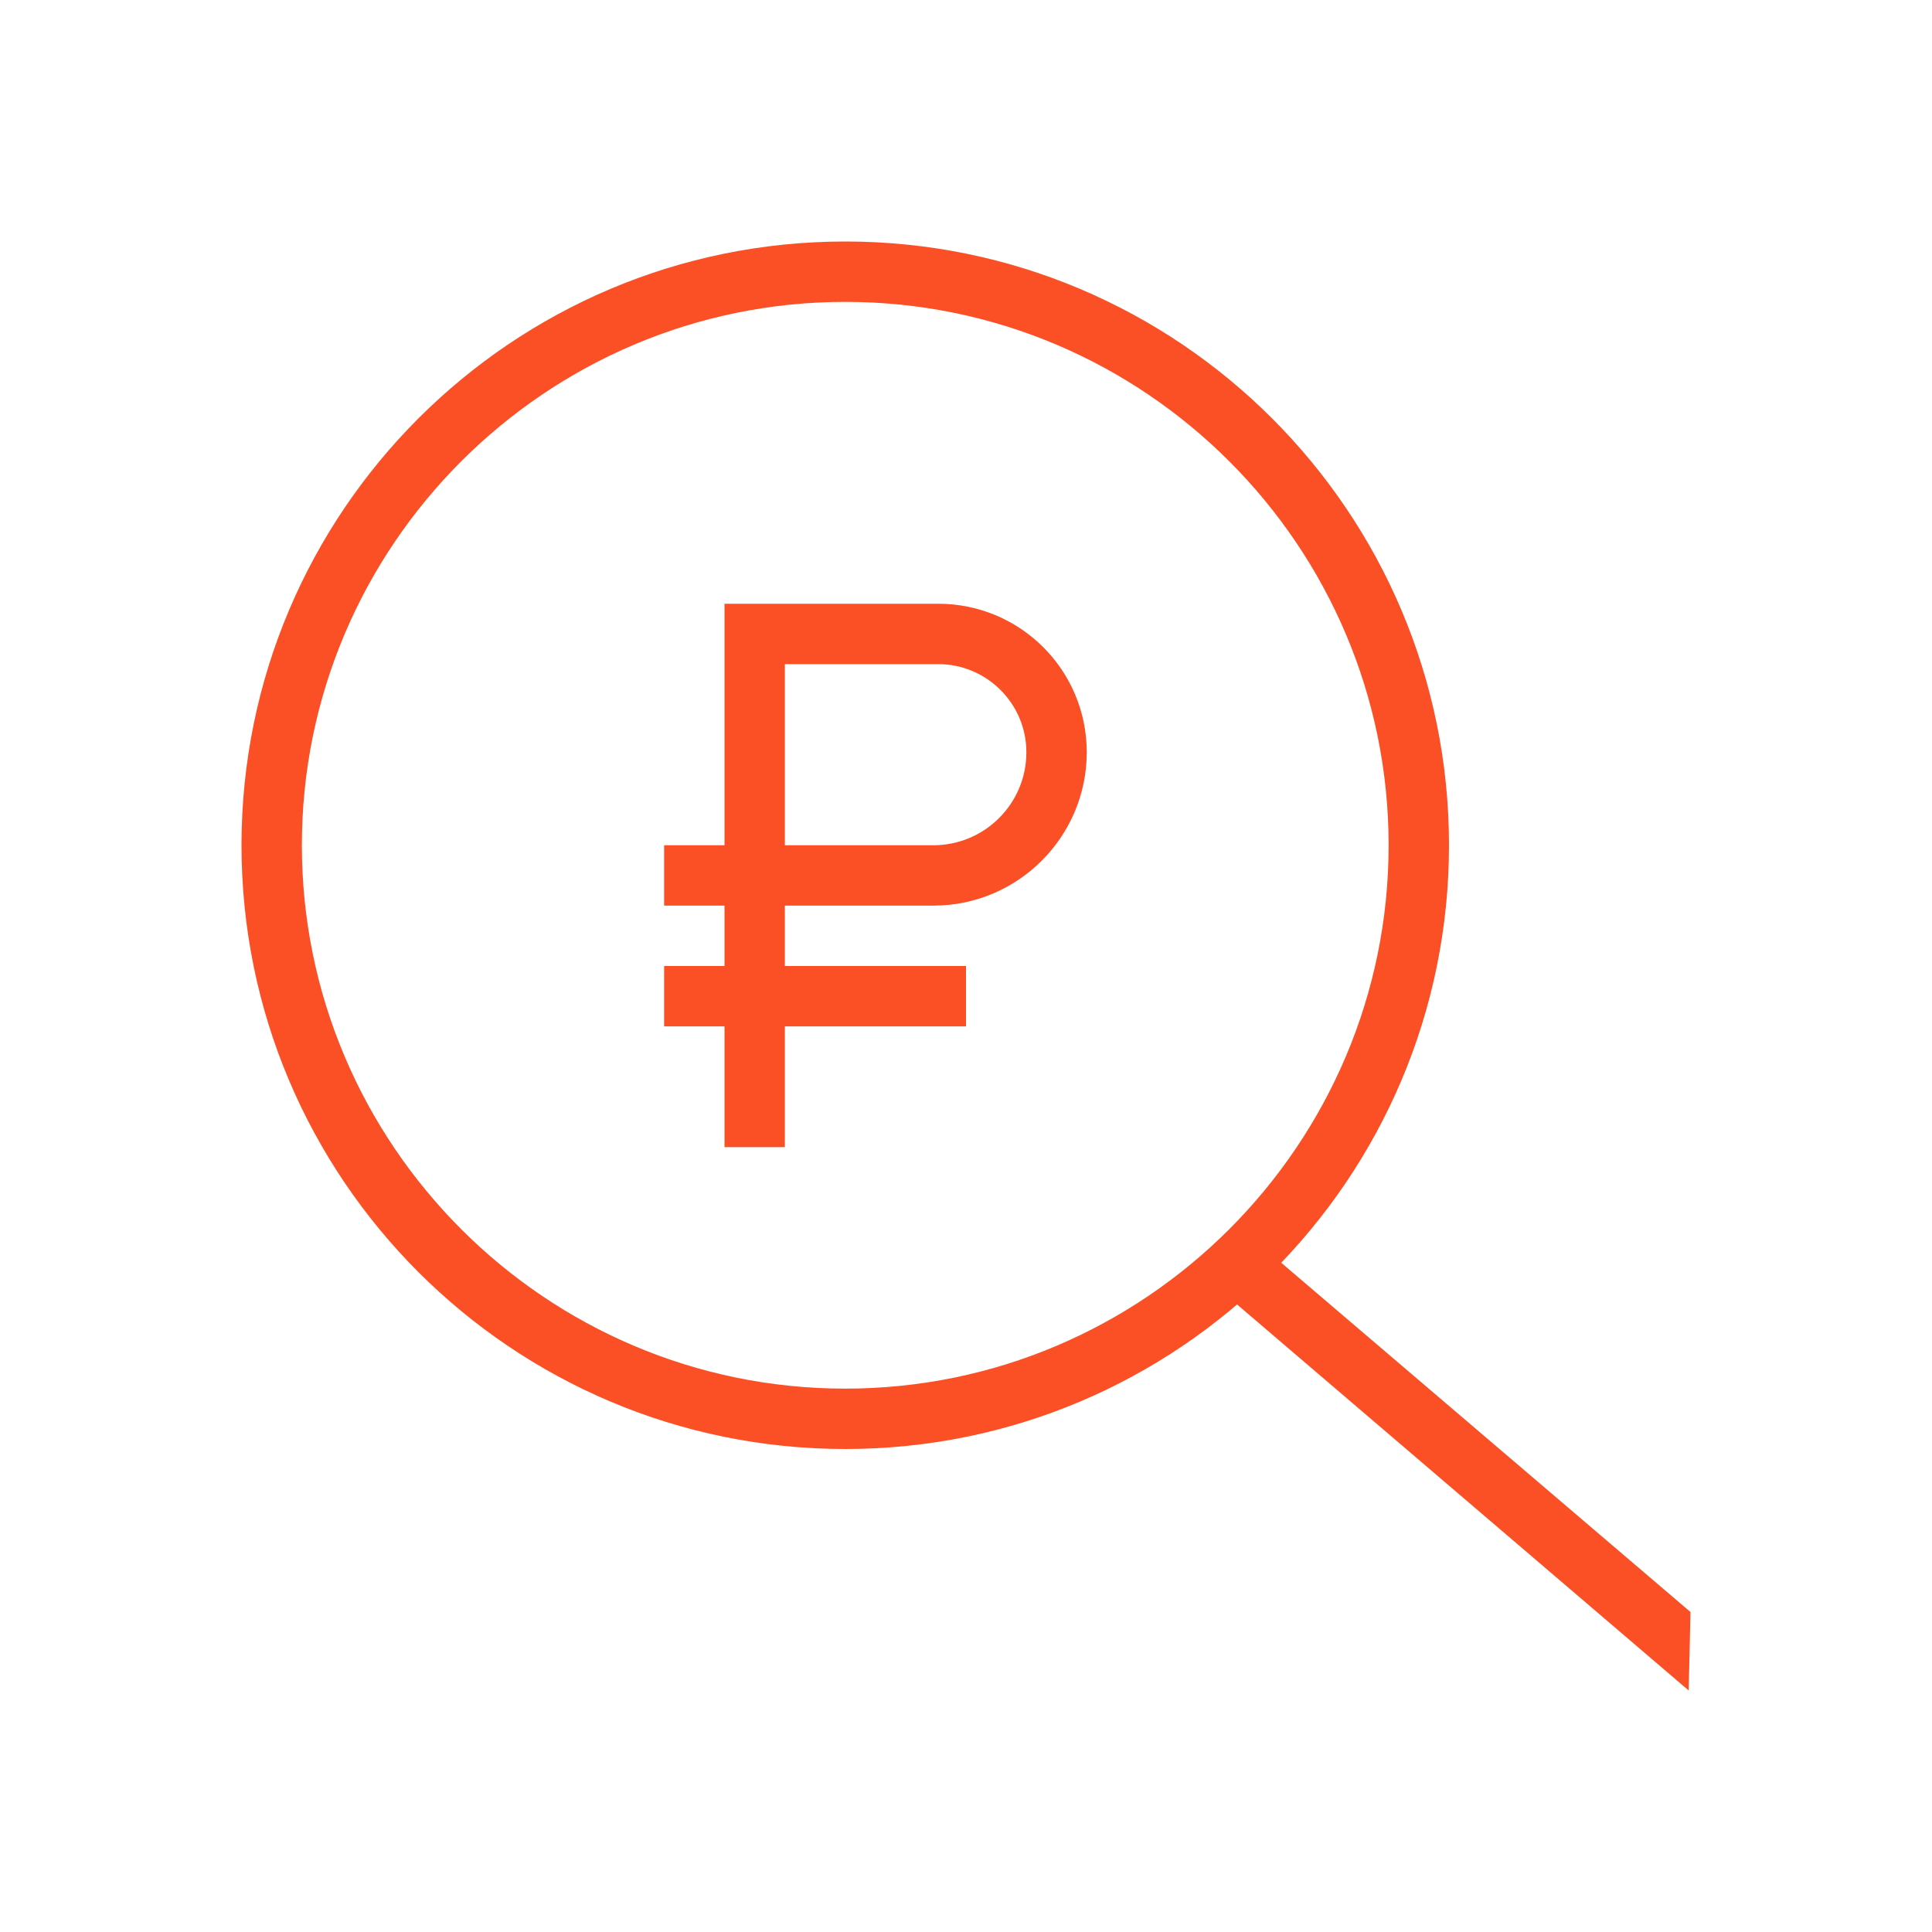<?xml version="1.0" encoding="UTF-8"?> <svg xmlns="http://www.w3.org/2000/svg" width="80" height="80" viewBox="0 0 80 80" fill="none"><path d="M69.925 70L50.475 53.375L52.1 51.475L70 66.75L69.925 70Z" fill="#FB5025"></path><path fill-rule="evenodd" clip-rule="evenodd" d="M10 35C10 21.2 21.2 10 35 10C48.8 10 60 21.2 60 35C60 48.8 48.8 60 35 60C21.2 60 10 48.8 10 35ZM57.5 35C57.5 22.6 47.4 12.5 35 12.5C22.6 12.5 12.5 22.6 12.5 35C12.5 47.4 22.6 57.5 35 57.5C47.4 57.5 57.5 47.4 57.5 35Z" fill="#FB5025"></path><path fill-rule="evenodd" clip-rule="evenodd" d="M30 47.5H32.5V37.5H38.65C42.15 37.5 45 34.65 45 31.15C45 27.75 42.25 25 38.85 25H30V35H27.5V37.5H30V47.5ZM38.65 35H32.5V27.5H38.85C40.85 27.5 42.5 29.125 42.5 31.15C42.5 33.275 40.775 35 38.65 35Z" fill="#FB5025"></path><path d="M27.5 40H40V42.5H27.5V40Z" fill="#FB5025"></path></svg> 